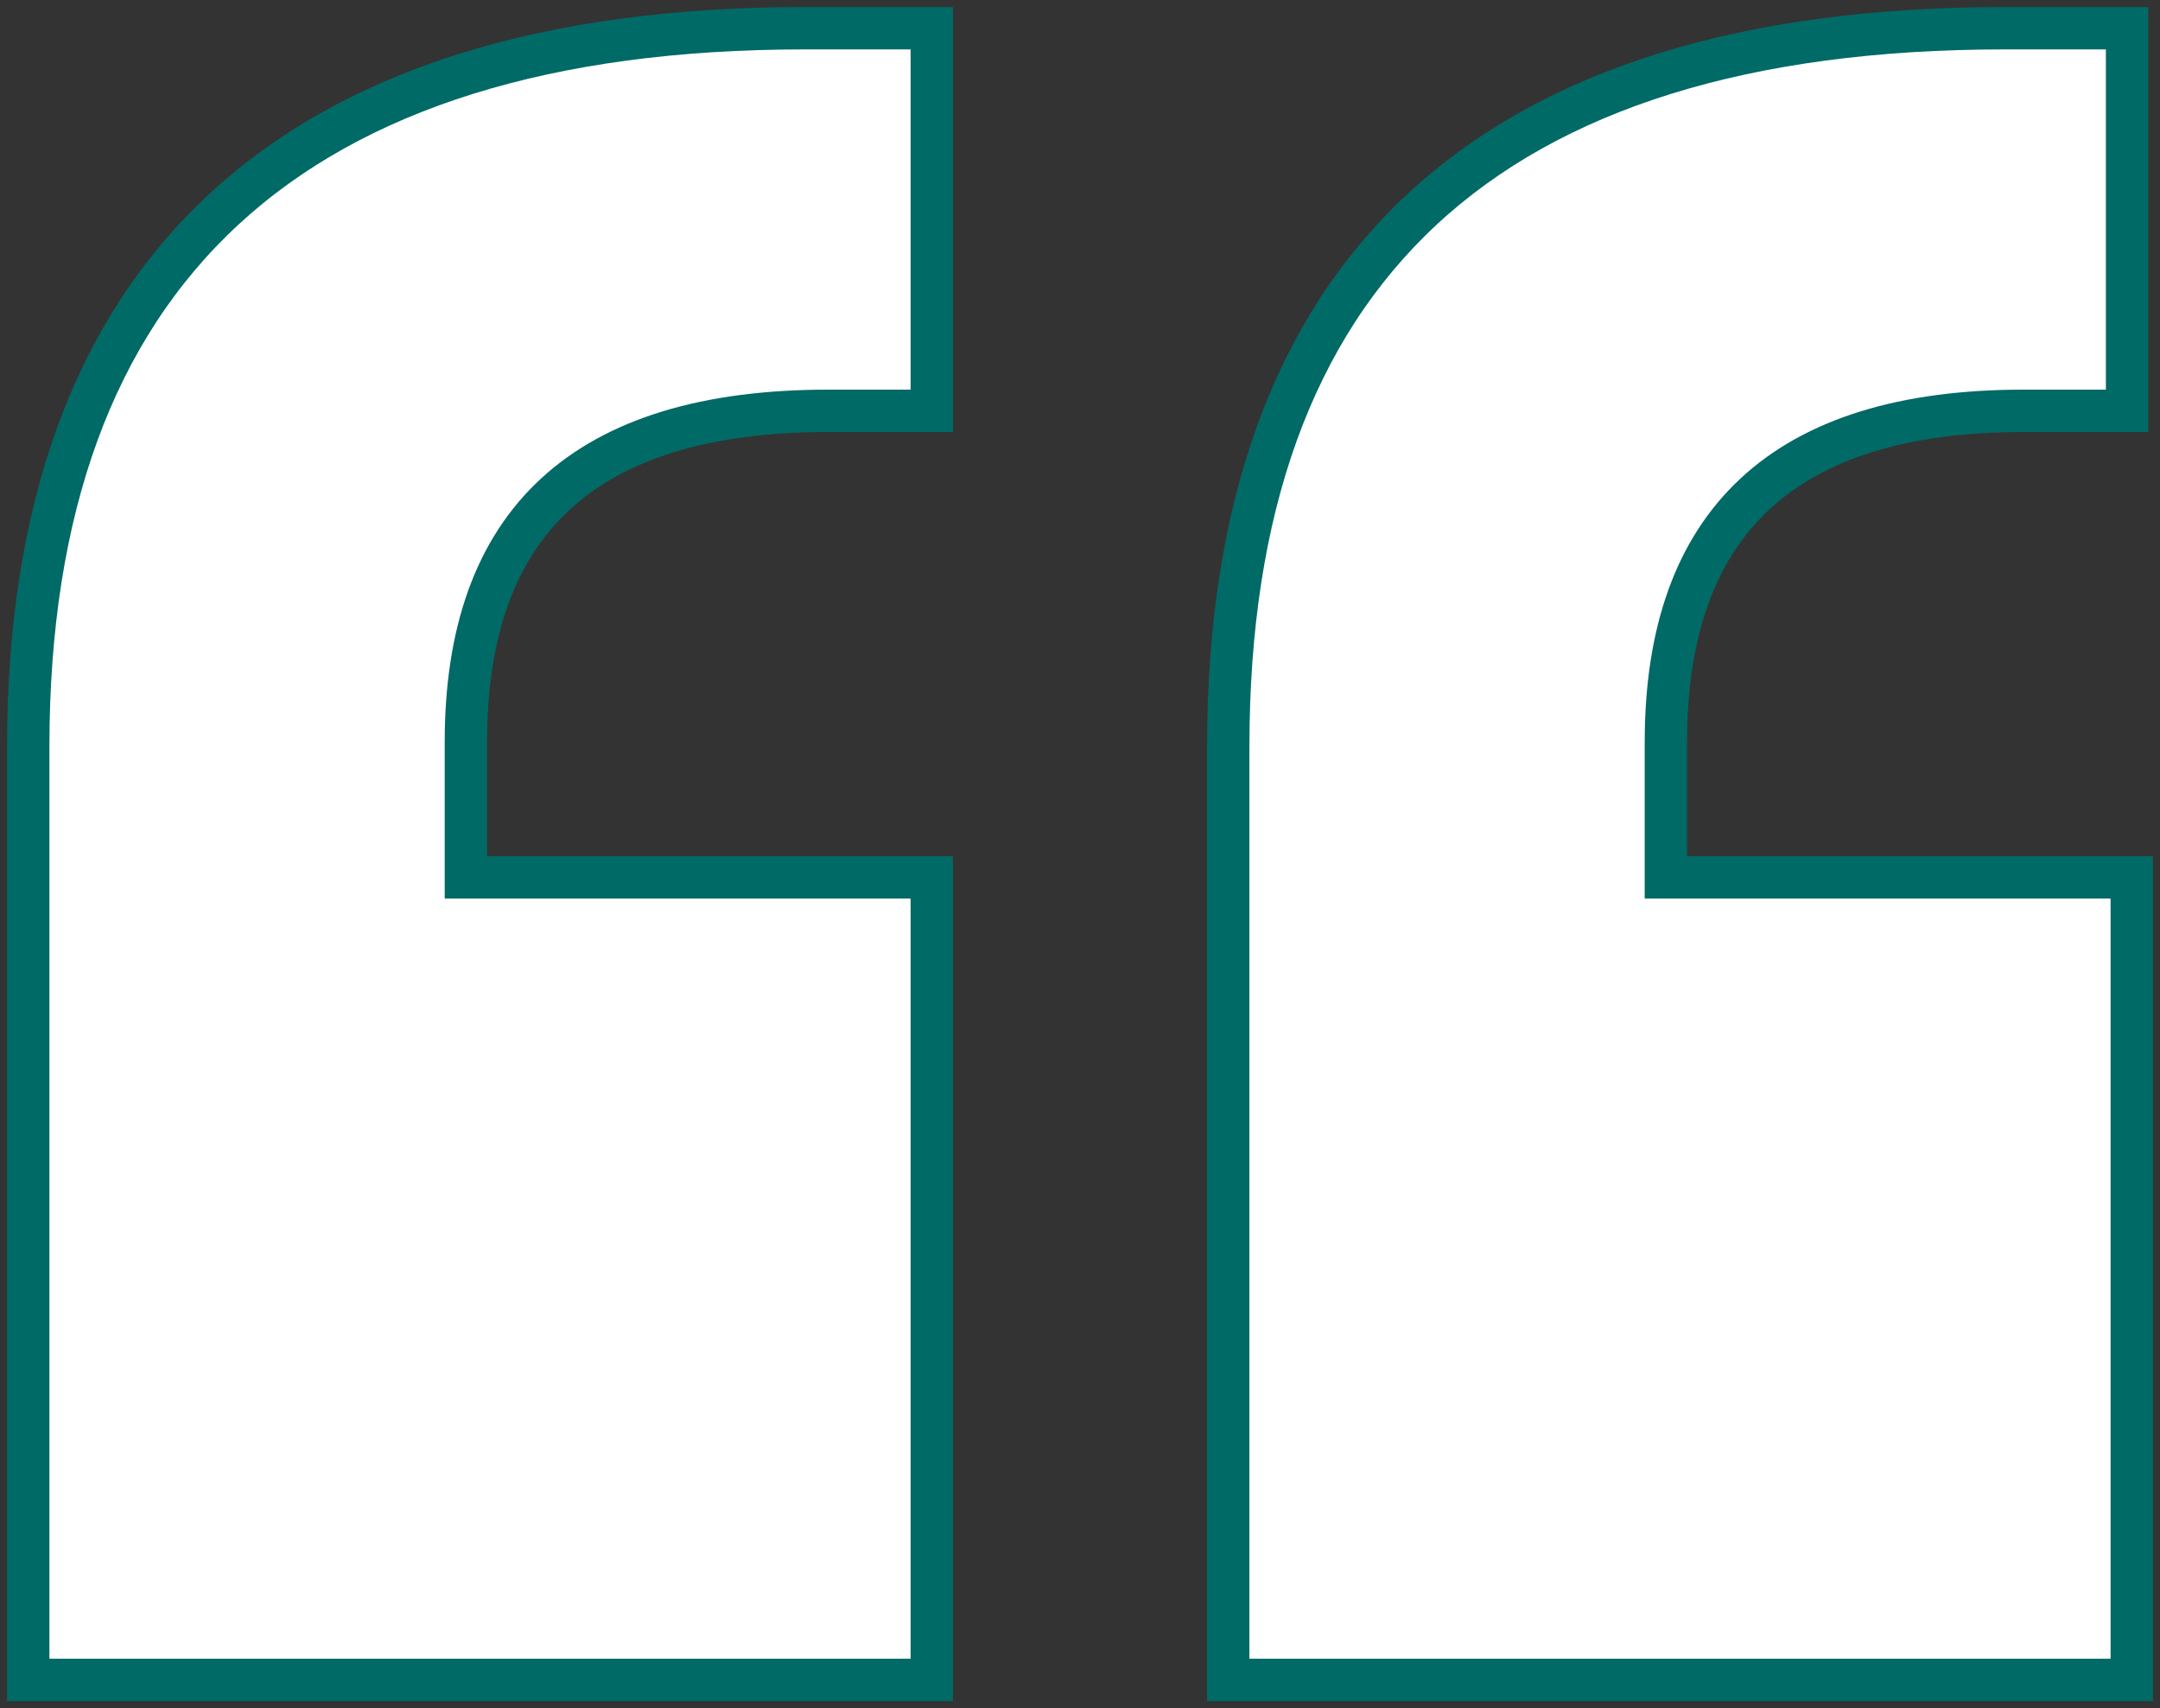 <?xml version="1.0" encoding="UTF-8"?>
<svg width="153px" height="121px" viewBox="0 0 153 121" version="1.1" xmlns="http://www.w3.org/2000/svg" xmlns:xlink="http://www.w3.org/1999/xlink">
    <rect x="0" y="0" width="153" height="121" fill="#333333" stroke="none"/>
    <title>D833B1E9-7439-491E-A19C-56DA5A50E329</title>
    <g id="Page-1" stroke="none" stroke-width="1" fill="none" fill-rule="evenodd">
        <g id="FV-Desktop_Filevine-Services" transform="translate(-239, -5058)" fill="#FFFFFF" fill-rule="nonzero" stroke="#006A66" stroke-width="3">
            <g id="Group" transform="translate(241, 5060)">
                <path d="M64,117 L64,60.153 L31,60.153 L31,50.568 C31,35.034 39.333,27.102 56.667,27.102 L64,27.102 L64,0 L55,0 C18.667,0 0,17.186 0,50.898 L0,117 L64,117 Z M149,117 L149,60.153 L116,60.153 L116,50.568 C116,35.034 124.333,27.102 141.333,27.102 L148.667,27.102 L148.667,0 L140,0 C103.333,0 85,17.186 85,50.898 L85,117 L149,117 Z" id="quote-mark"></path>
            </g>
        </g>
    </g>
</svg>